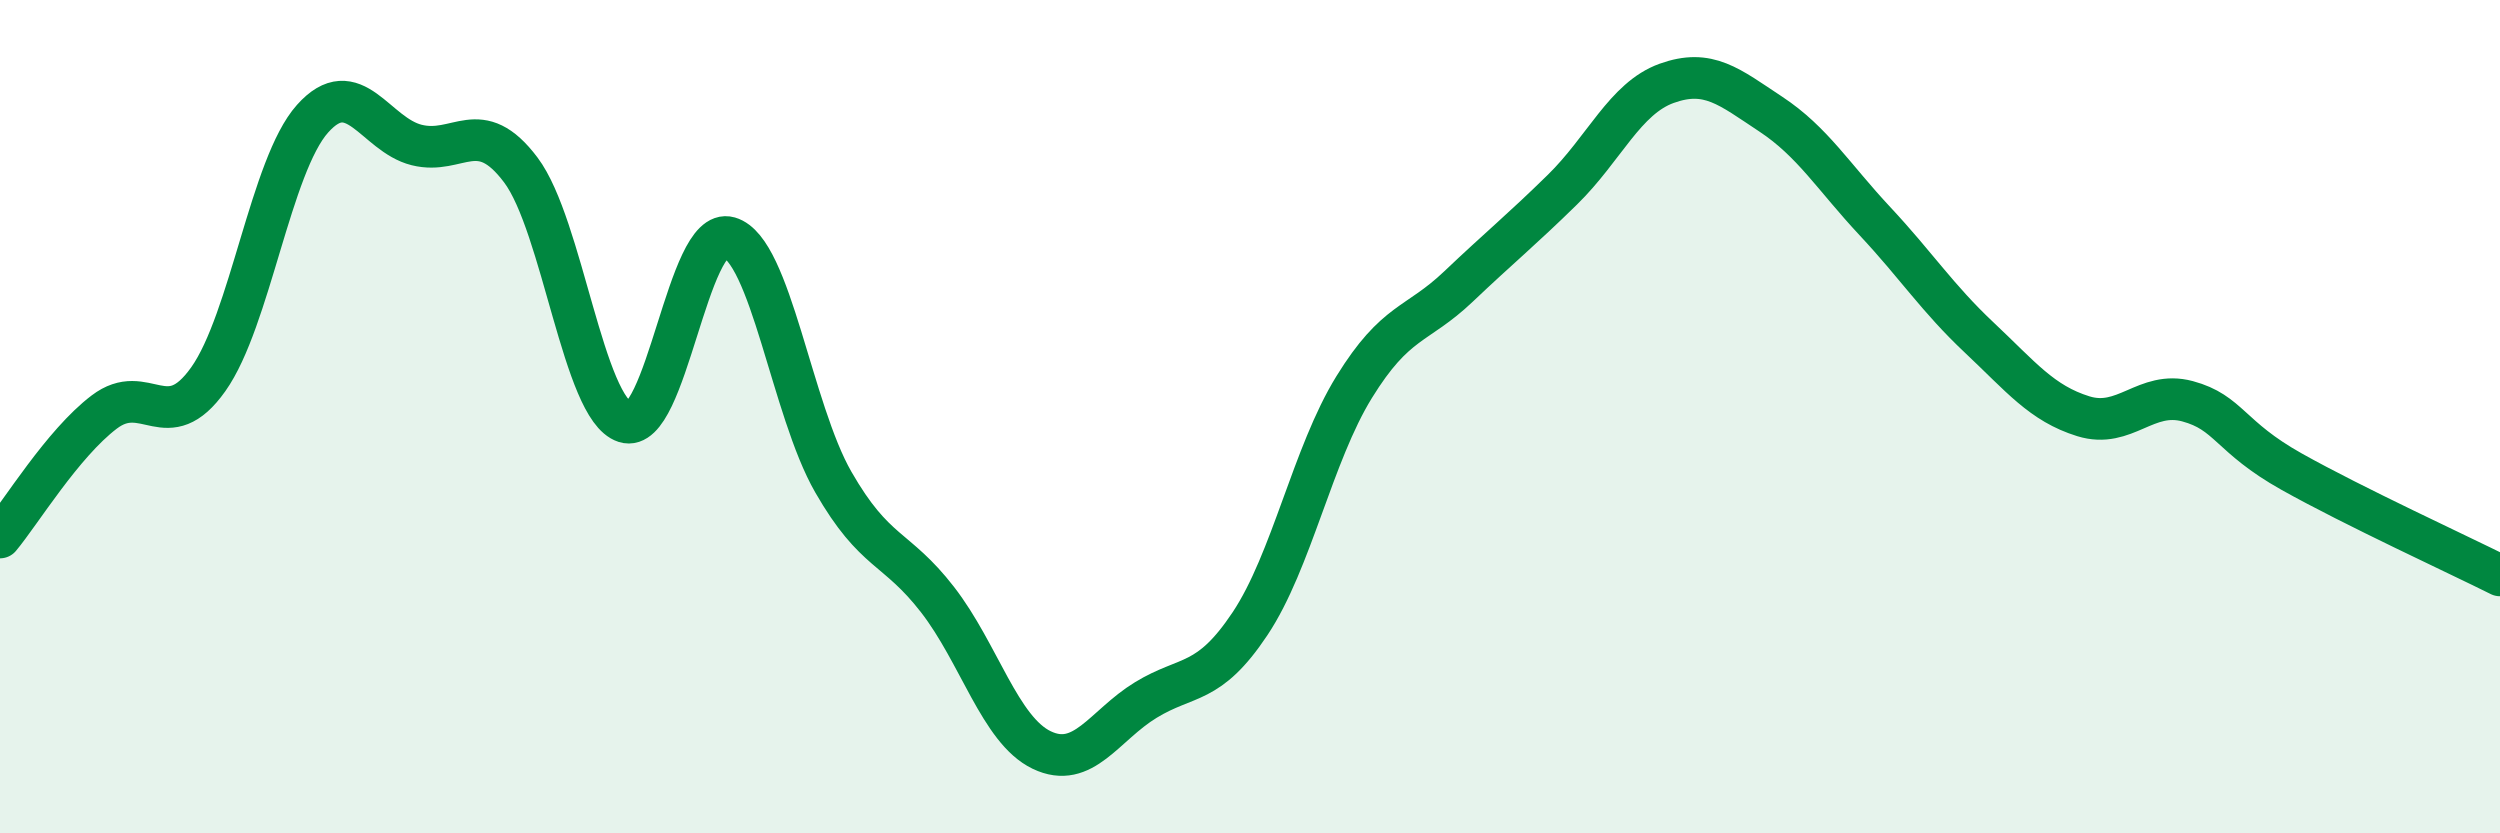 
    <svg width="60" height="20" viewBox="0 0 60 20" xmlns="http://www.w3.org/2000/svg">
      <path
        d="M 0,12.9 C 0.5,12.3 1.5,10.65 2.5,9.89 C 3.5,9.13 4,10.51 5,9.1 C 6,7.69 6.5,3.97 7.5,2.85 C 8.5,1.73 9,3.23 10,3.48 C 11,3.73 11.5,2.75 12.5,4.08 C 13.5,5.41 14,9.81 15,10.13 C 16,10.45 16.5,5.41 17.5,5.7 C 18.5,5.99 19,9.83 20,11.57 C 21,13.31 21.5,13.1 22.5,14.39 C 23.5,15.68 24,17.52 25,18 C 26,18.48 26.5,17.41 27.5,16.8 C 28.5,16.19 29,16.47 30,14.97 C 31,13.47 31.5,10.91 32.5,9.29 C 33.5,7.67 34,7.83 35,6.88 C 36,5.93 36.5,5.53 37.5,4.55 C 38.5,3.57 39,2.36 40,2 C 41,1.64 41.5,2.08 42.5,2.74 C 43.5,3.4 44,4.24 45,5.31 C 46,6.38 46.5,7.16 47.5,8.1 C 48.5,9.04 49,9.68 50,9.99 C 51,10.3 51.5,9.36 52.5,9.63 C 53.5,9.9 53.5,10.48 55,11.32 C 56.5,12.16 59,13.31 60,13.81L60 20L0 20Z"
        fill="#008740"
        opacity="0.1"
        stroke-linecap="round"
        stroke-linejoin="round"
      />
      <path
        d="M 0,12.9 C 0.5,12.3 1.5,10.65 2.5,9.89 C 3.5,9.13 4,10.51 5,9.1 C 6,7.69 6.5,3.97 7.5,2.85 C 8.5,1.73 9,3.23 10,3.48 C 11,3.73 11.5,2.75 12.5,4.08 C 13.5,5.41 14,9.81 15,10.13 C 16,10.45 16.5,5.41 17.5,5.7 C 18.5,5.99 19,9.83 20,11.57 C 21,13.31 21.5,13.1 22.5,14.39 C 23.5,15.68 24,17.52 25,18 C 26,18.48 26.5,17.41 27.5,16.8 C 28.5,16.19 29,16.47 30,14.97 C 31,13.47 31.5,10.91 32.5,9.29 C 33.5,7.67 34,7.83 35,6.88 C 36,5.93 36.5,5.53 37.5,4.55 C 38.5,3.57 39,2.36 40,2 C 41,1.64 41.5,2.08 42.5,2.74 C 43.5,3.4 44,4.24 45,5.31 C 46,6.38 46.5,7.16 47.5,8.1 C 48.5,9.04 49,9.68 50,9.99 C 51,10.3 51.5,9.36 52.5,9.63 C 53.5,9.9 53.5,10.48 55,11.32 C 56.5,12.16 59,13.31 60,13.81"
        stroke="#008740"
        stroke-width="1"
        fill="none"
        stroke-linecap="round"
        stroke-linejoin="round"
      />
    </svg>
  